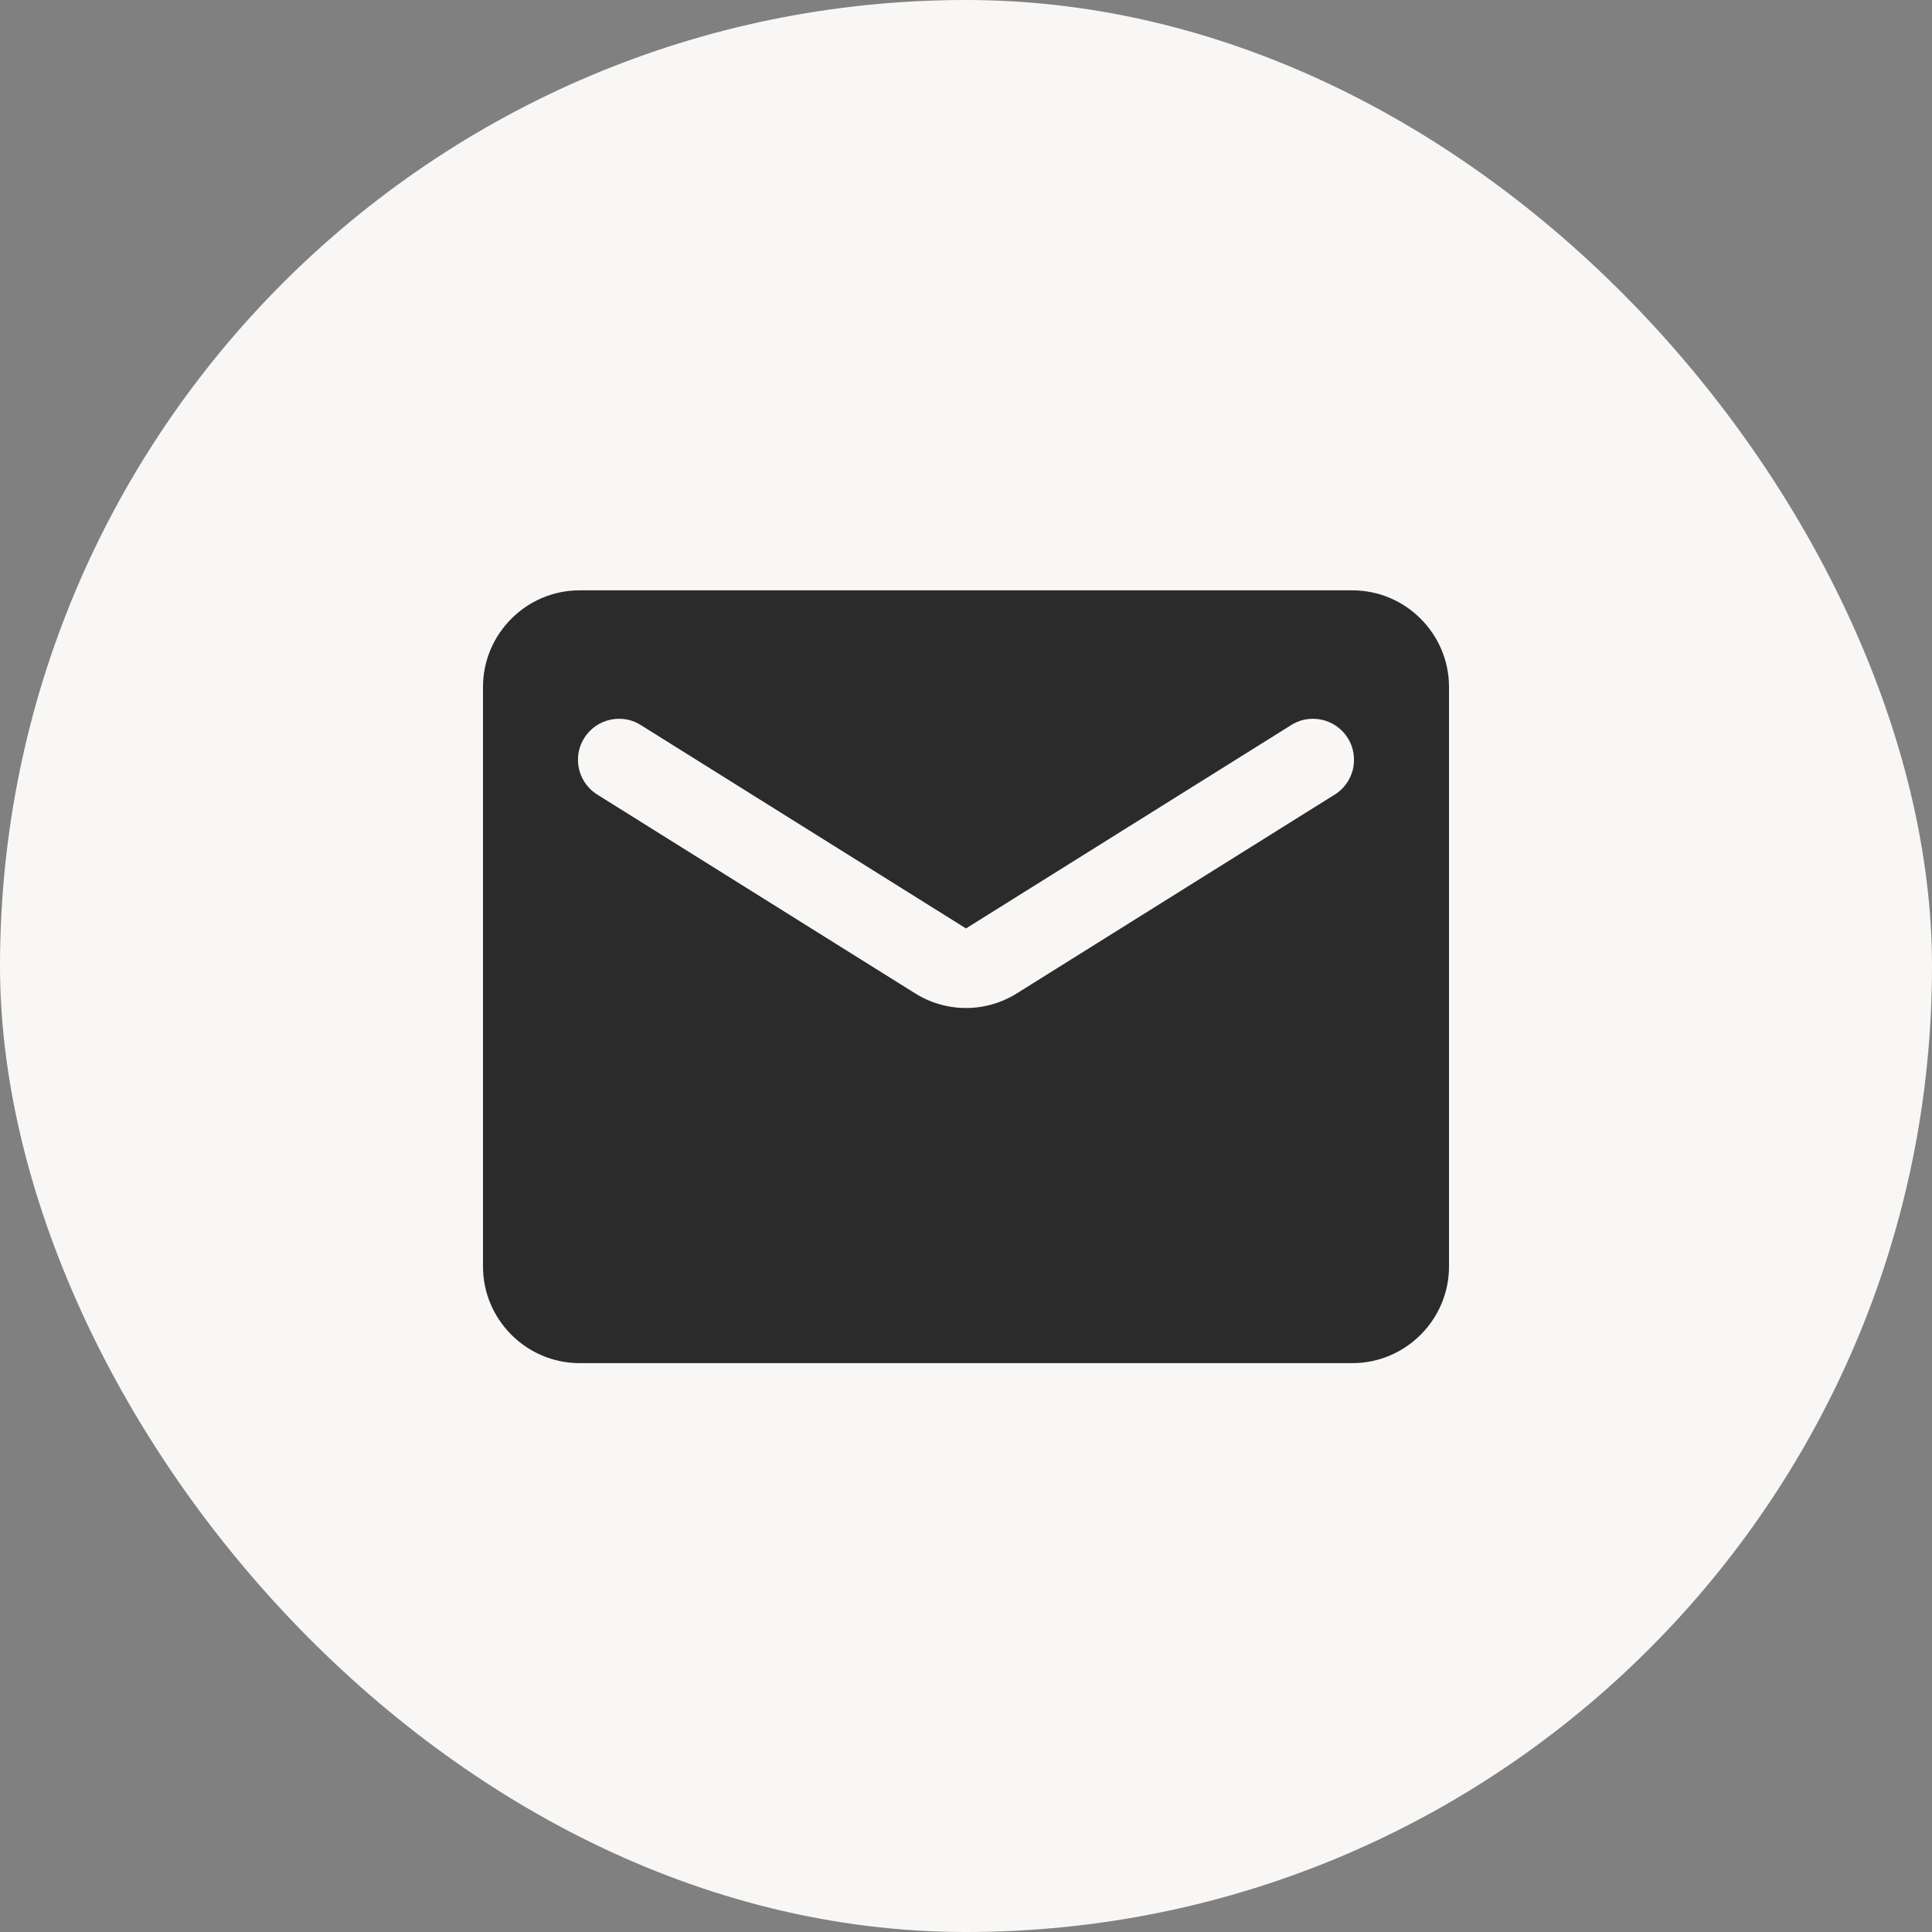 <?xml version="1.0" encoding="UTF-8"?> <svg xmlns="http://www.w3.org/2000/svg" width="36" height="36" viewBox="0 0 36 36" fill="none"><rect x="0" y="0" width="36" height="36" fill="#808080" stroke="none"/><rect width="36" height="36" rx="18" fill="#F8F7F5"></rect><path d="M25.2 11H10.8C9.81 11 9 11.81 9 12.8V23.6C9 24.59 9.81 25.4 10.8 25.4H25.2C26.19 25.4 27 24.59 27 23.6V12.8C27 11.81 26.19 11 25.2 11ZM24.84 14.825L18.954 18.506C18.369 18.875 17.631 18.875 17.046 18.506L11.16 14.825C11.07 14.774 10.991 14.706 10.928 14.624C10.865 14.542 10.819 14.448 10.793 14.347C10.768 14.247 10.763 14.143 10.778 14.04C10.794 13.938 10.831 13.84 10.886 13.752C10.941 13.665 11.013 13.589 11.098 13.53C11.183 13.471 11.279 13.43 11.38 13.409C11.481 13.388 11.586 13.388 11.687 13.408C11.789 13.429 11.885 13.47 11.97 13.529L18 17.3L24.03 13.529C24.115 13.47 24.211 13.429 24.313 13.408C24.414 13.388 24.519 13.388 24.62 13.409C24.721 13.43 24.817 13.471 24.902 13.53C24.987 13.589 25.059 13.665 25.114 13.752C25.169 13.84 25.206 13.938 25.221 14.04C25.237 14.143 25.232 14.247 25.207 14.347C25.181 14.448 25.135 14.542 25.072 14.624C25.009 14.706 24.93 14.774 24.84 14.825Z" fill="#2B2B2B"></path></svg> 